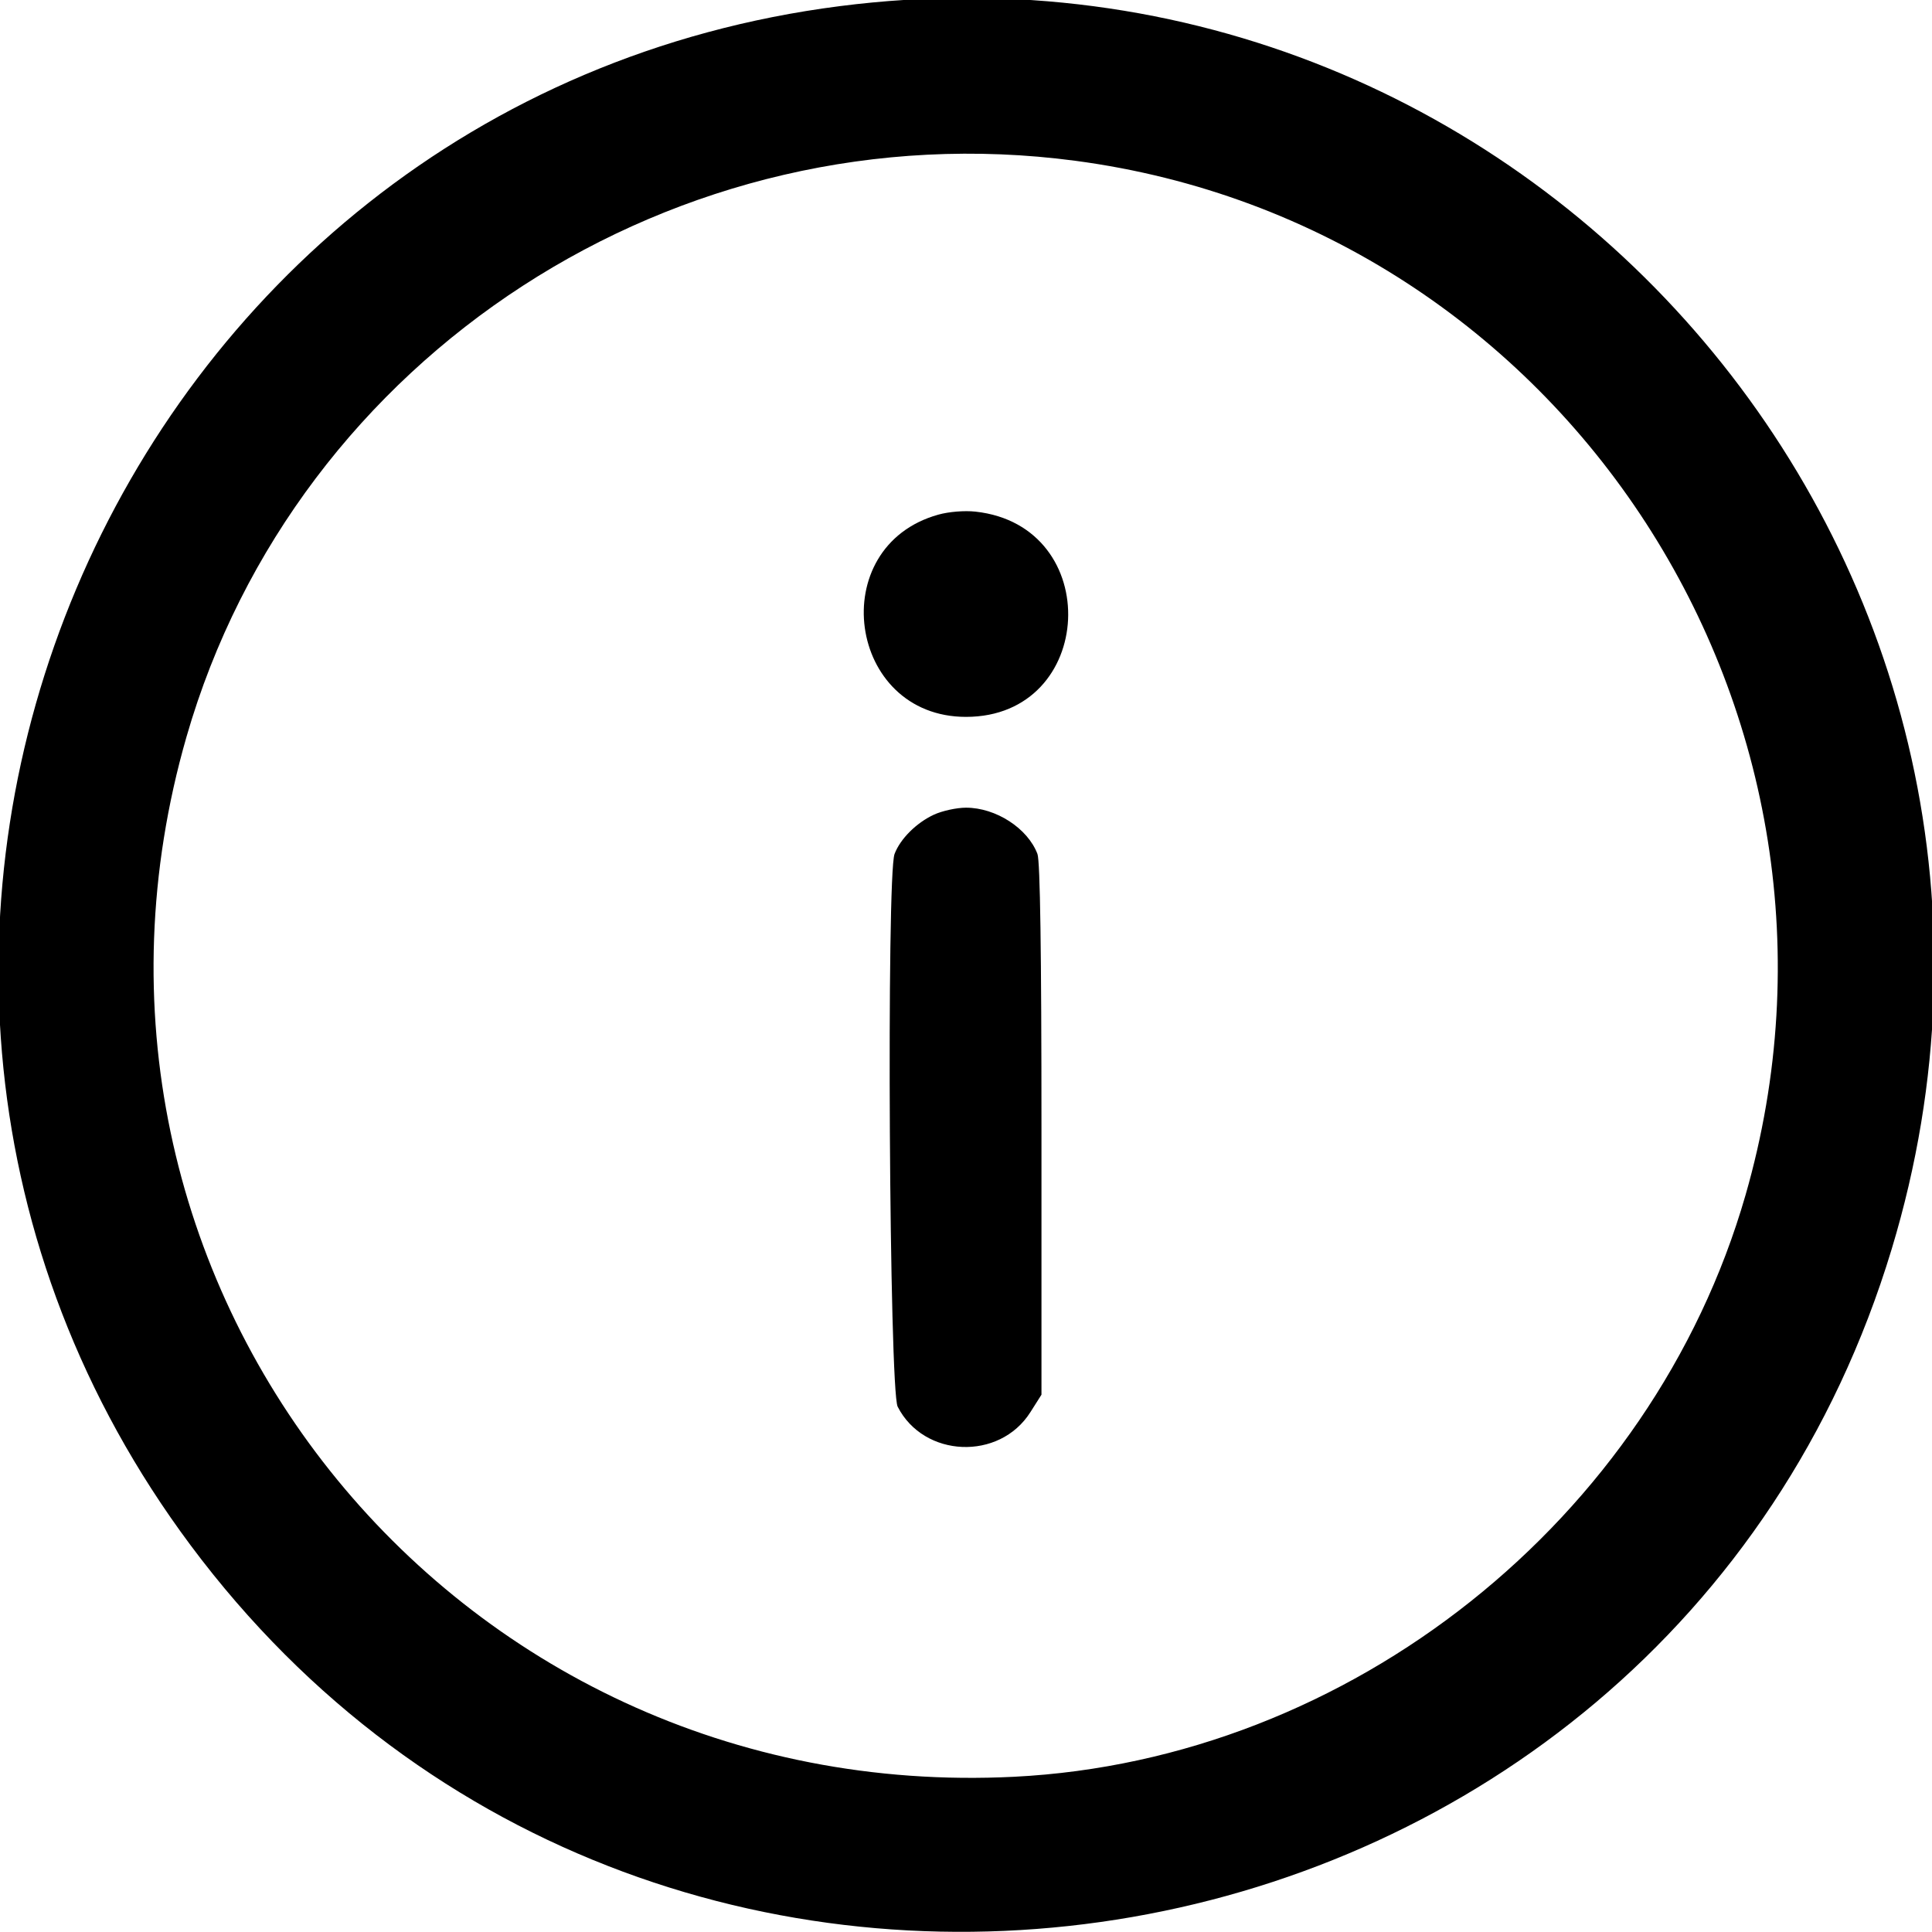 <svg id="svg" xmlns="http://www.w3.org/2000/svg" xmlns:xlink="http://www.w3.org/1999/xlink" width="400" height="400" viewBox="0, 0, 400,400"><g id="svgg"><path id="path0" d="M173.878 1.269 C 22.790 20.619,-51.810 197.458,39.453 319.922 C 137.010 450.832,344.451 414.710,391.657 258.594 C 433.821 119.149,318.393 -17.239,173.878 1.269 M222.617 33.286 C 324.073 46.736,389.914 148.342,361.390 247.442 C 342.049 314.636,279.497 364.378,209.961 367.861 C 93.003 373.717,6.308 264.785,38.610 152.558 C 61.374 73.471,140.220 22.363,222.617 33.286 M194.275 106.550 C 170.605 113.149,175.428 148.422,200.000 148.422 C 226.944 148.422,228.762 108.857,201.953 105.926 C 199.699 105.679,196.452 105.943,194.275 106.550 M193.359 168.669 C 189.722 170.353,186.387 173.682,185.206 176.809 C 183.506 181.309,184.109 287.823,185.854 291.242 C 191.259 301.831,206.919 302.485,213.322 292.389 L 215.625 288.757 215.625 233.882 C 215.625 197.011,215.352 178.286,214.794 176.809 C 212.785 171.492,206.195 167.222,200.000 167.222 C 198.066 167.222,195.078 167.873,193.359 168.669 " stroke="none" fill="#000000" fill-rule="evenodd"></path></g></svg>